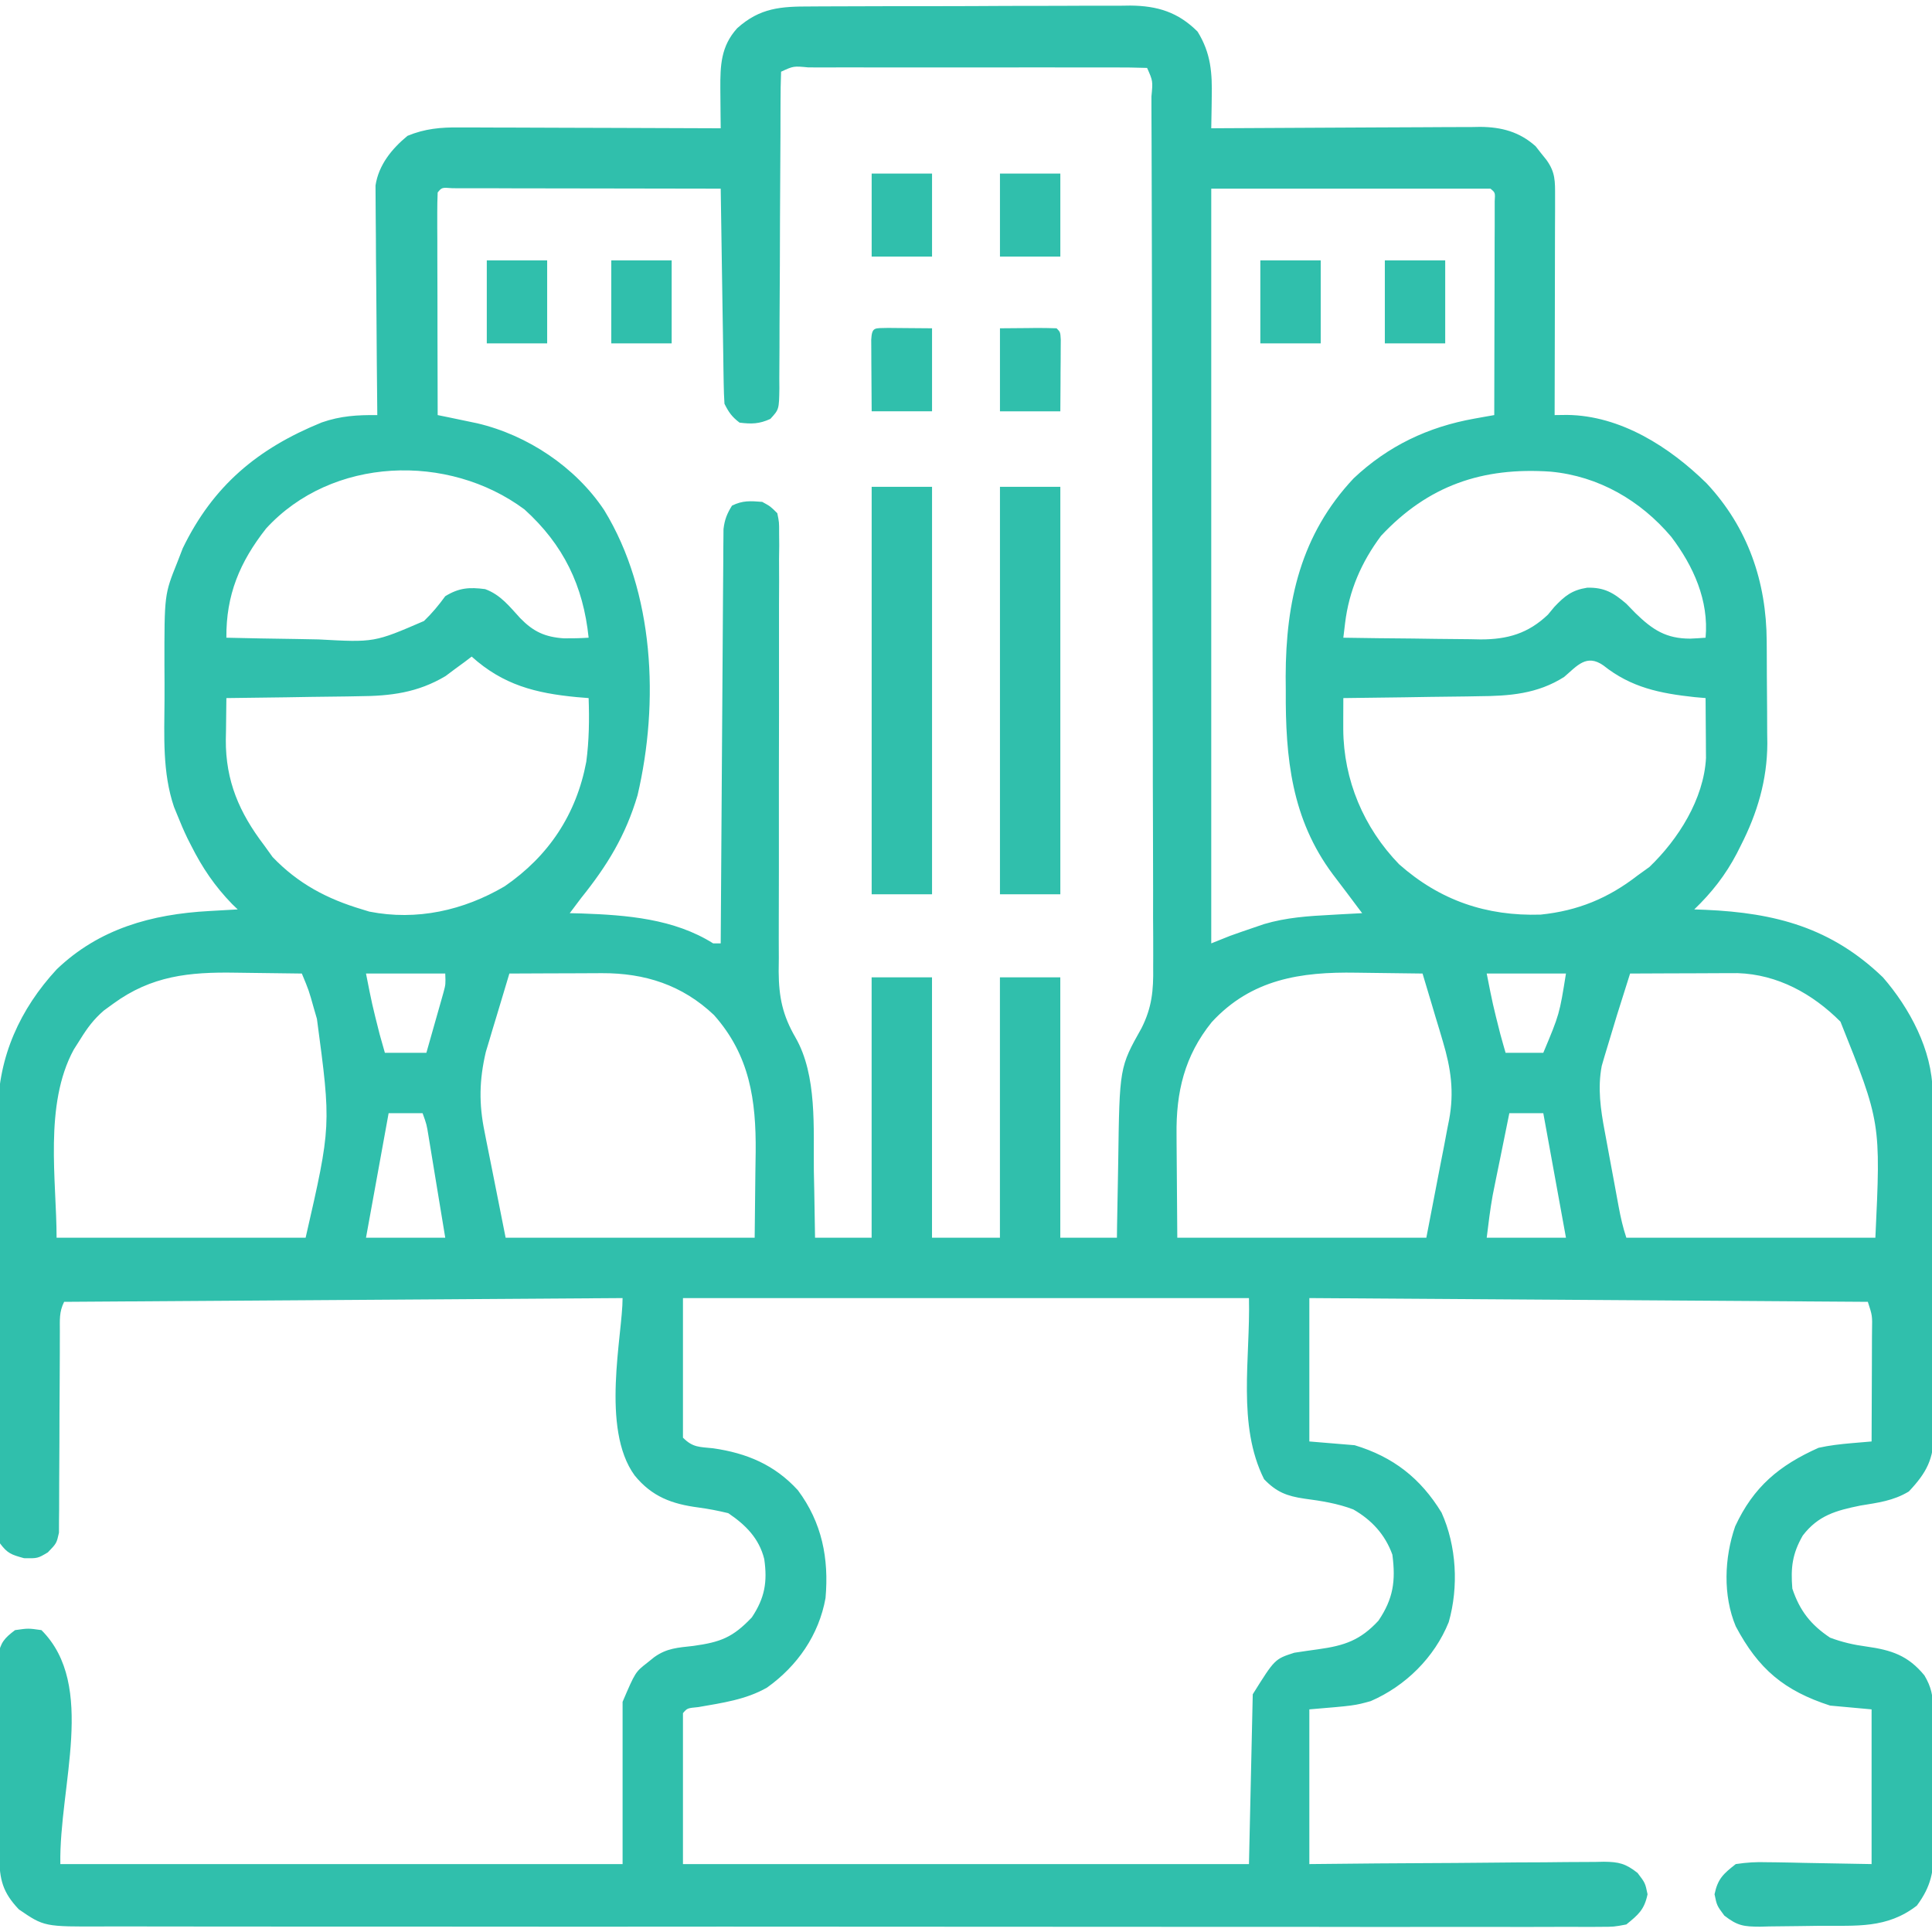 <svg width="52" height="52" viewBox="0 0 52 52" fill="none" xmlns="http://www.w3.org/2000/svg">
<g clip-path="url(#clip0_122_1521)">
<path d="M21.815 0.174C21.915 0.173 22.015 0.172 22.118 0.172C22.447 0.17 22.777 0.169 23.107 0.169C23.336 0.168 23.566 0.168 23.796 0.167C24.277 0.166 24.758 0.165 25.239 0.166C25.855 0.166 26.471 0.163 27.086 0.159C27.561 0.157 28.035 0.157 28.509 0.157C28.736 0.157 28.963 0.156 29.19 0.154C29.508 0.152 29.826 0.153 30.144 0.154C30.237 0.153 30.33 0.152 30.426 0.15C31.155 0.157 31.71 0.328 32.233 0.851C32.594 1.435 32.628 1.961 32.614 2.628C32.613 2.708 32.612 2.787 32.611 2.869C32.608 3.064 32.605 3.259 32.601 3.453C32.697 3.453 32.794 3.452 32.893 3.451C33.803 3.445 34.713 3.44 35.623 3.437C36.091 3.436 36.559 3.434 37.026 3.43C37.478 3.427 37.93 3.425 38.382 3.424C38.554 3.424 38.726 3.423 38.898 3.421C39.139 3.419 39.381 3.418 39.623 3.419C39.693 3.418 39.764 3.416 39.836 3.415C40.412 3.419 40.895 3.546 41.331 3.936C41.379 3.997 41.426 4.057 41.475 4.12C41.524 4.181 41.573 4.241 41.623 4.304C41.866 4.642 41.855 4.878 41.855 5.292C41.855 5.422 41.855 5.552 41.855 5.686C41.854 5.829 41.853 5.971 41.853 6.114C41.853 6.259 41.853 6.405 41.852 6.55C41.852 6.933 41.851 7.316 41.85 7.699C41.849 8.09 41.849 8.481 41.848 8.871C41.847 9.638 41.845 10.405 41.843 11.172C41.954 11.171 42.064 11.169 42.178 11.168C43.619 11.184 44.937 12.03 45.933 13.008C47.046 14.198 47.544 15.658 47.551 17.26C47.552 17.358 47.552 17.456 47.553 17.557C47.554 17.765 47.554 17.972 47.555 18.18C47.556 18.494 47.559 18.808 47.562 19.122C47.563 19.325 47.563 19.527 47.564 19.729C47.565 19.822 47.566 19.915 47.568 20.01C47.564 20.996 47.298 21.889 46.851 22.763C46.817 22.832 46.782 22.901 46.746 22.972C46.444 23.549 46.072 24.025 45.601 24.477C45.703 24.48 45.805 24.484 45.91 24.488C47.79 24.572 49.289 24.968 50.679 26.305C51.397 27.13 52.008 28.268 52.014 29.383C52.015 29.514 52.015 29.514 52.016 29.647C52.017 29.788 52.017 29.788 52.017 29.933C52.018 30.083 52.018 30.083 52.019 30.236C52.021 30.567 52.022 30.899 52.023 31.23C52.024 31.343 52.024 31.456 52.025 31.573C52.027 32.171 52.028 32.77 52.029 33.369C52.03 33.987 52.034 34.605 52.038 35.224C52.041 35.699 52.041 36.175 52.042 36.65C52.042 36.878 52.043 37.106 52.045 37.334C52.048 37.653 52.048 37.972 52.047 38.291C52.048 38.385 52.05 38.479 52.051 38.576C52.045 39.269 51.858 39.633 51.377 40.143C50.962 40.395 50.544 40.445 50.07 40.523C49.418 40.656 48.937 40.786 48.521 41.33C48.241 41.819 48.194 42.191 48.241 42.758C48.44 43.353 48.738 43.732 49.257 44.078C49.583 44.2 49.892 44.271 50.237 44.317C50.908 44.411 51.357 44.558 51.796 45.094C51.982 45.407 52.026 45.639 52.029 46.001C52.031 46.15 52.031 46.15 52.033 46.302C52.033 46.462 52.033 46.462 52.033 46.626C52.034 46.736 52.035 46.846 52.035 46.96C52.036 47.194 52.037 47.428 52.037 47.661C52.037 48.018 52.041 48.374 52.045 48.73C52.045 48.958 52.046 49.185 52.046 49.412C52.047 49.518 52.049 49.624 52.05 49.734C52.047 50.377 51.978 50.768 51.593 51.289C50.787 51.914 49.962 51.826 48.992 51.833C48.805 51.834 48.618 51.837 48.432 51.841C48.162 51.846 47.893 51.849 47.623 51.85C47.54 51.852 47.457 51.855 47.372 51.857C46.935 51.855 46.768 51.836 46.411 51.559C46.21 51.289 46.21 51.289 46.147 50.984C46.234 50.567 46.384 50.434 46.718 50.172C47.021 50.127 47.266 50.112 47.567 50.122C47.639 50.123 47.71 50.123 47.784 50.124C48.048 50.127 48.313 50.134 48.578 50.14C49.171 50.151 49.764 50.161 50.374 50.172C50.374 48.798 50.374 47.424 50.374 46.008C50.006 45.974 49.637 45.941 49.257 45.906C48.022 45.505 47.33 44.927 46.718 43.773C46.37 42.942 46.409 41.93 46.702 41.083C47.196 40.014 47.893 39.439 48.946 38.968C49.246 38.901 49.529 38.87 49.835 38.843C49.936 38.835 50.037 38.826 50.141 38.817C50.218 38.81 50.295 38.804 50.374 38.797C50.377 38.294 50.379 37.792 50.38 37.289C50.38 37.118 50.381 36.947 50.382 36.776C50.383 36.531 50.384 36.285 50.384 36.04C50.385 35.963 50.385 35.886 50.386 35.807C50.394 35.41 50.394 35.41 50.273 35.039C45.312 35.006 40.352 34.972 35.241 34.938C35.241 36.211 35.241 37.485 35.241 38.797C35.644 38.831 36.046 38.864 36.46 38.898C37.495 39.21 38.234 39.785 38.799 40.711C39.204 41.608 39.263 42.711 38.993 43.659C38.609 44.611 37.83 45.38 36.892 45.786C36.46 45.906 36.46 45.906 35.241 46.008C35.241 47.382 35.241 48.756 35.241 50.172C35.851 50.166 36.461 50.16 37.09 50.154C37.476 50.151 37.863 50.149 38.249 50.147C38.863 50.144 39.476 50.141 40.089 50.134C40.584 50.128 41.078 50.125 41.573 50.124C41.762 50.123 41.95 50.121 42.139 50.118C42.403 50.115 42.667 50.114 42.932 50.114C43.01 50.112 43.088 50.111 43.168 50.109C43.573 50.113 43.753 50.157 44.075 50.41C44.281 50.68 44.281 50.68 44.344 50.984C44.258 51.398 44.099 51.533 43.773 51.797C43.438 51.861 43.438 51.861 43.05 51.861C42.977 51.861 42.905 51.862 42.831 51.863C42.589 51.864 42.347 51.863 42.105 51.861C41.93 51.861 41.755 51.862 41.581 51.863C41.099 51.865 40.618 51.864 40.136 51.862C39.618 51.861 39.099 51.862 38.58 51.863C37.563 51.865 36.546 51.864 35.529 51.862C34.703 51.861 33.877 51.861 33.05 51.861C32.874 51.861 32.874 51.861 32.694 51.861C32.455 51.861 32.217 51.861 31.978 51.861C29.866 51.862 27.753 51.861 25.641 51.858C23.591 51.855 21.541 51.854 19.491 51.855C17.259 51.857 15.028 51.858 12.797 51.856C12.559 51.856 12.321 51.855 12.083 51.855C11.966 51.855 11.849 51.855 11.728 51.855C10.903 51.854 10.077 51.855 9.252 51.855C8.246 51.856 7.24 51.855 6.234 51.853C5.721 51.852 5.208 51.851 4.694 51.852C4.224 51.853 3.755 51.852 3.285 51.85C3.115 51.849 2.945 51.85 2.775 51.851C1.189 51.858 1.189 51.858 0.507 51.391C0.072 50.933 -0.013 50.592 -0.019 49.972C-0.02 49.847 -0.021 49.722 -0.023 49.594C-0.024 49.458 -0.024 49.322 -0.025 49.185C-0.025 49.117 -0.026 49.048 -0.026 48.977C-0.028 48.614 -0.03 48.251 -0.031 47.887C-0.032 47.512 -0.035 47.137 -0.039 46.762C-0.042 46.473 -0.043 46.185 -0.043 45.896C-0.044 45.758 -0.045 45.619 -0.047 45.481C-0.049 45.288 -0.049 45.094 -0.048 44.901C-0.049 44.791 -0.05 44.681 -0.05 44.567C0.012 44.21 0.119 44.091 0.405 43.875C0.761 43.824 0.761 43.824 1.116 43.875C2.605 45.364 1.588 48.066 1.624 50.172C6.618 50.172 11.612 50.172 16.757 50.172C16.757 48.731 16.757 47.29 16.757 45.805C17.1 45.004 17.1 45.004 17.424 44.751C17.484 44.702 17.545 44.653 17.608 44.603C17.949 44.358 18.248 44.347 18.661 44.3C19.398 44.198 19.725 44.071 20.236 43.532C20.585 43.007 20.658 42.578 20.57 41.963C20.431 41.403 20.066 41.04 19.601 40.727C19.327 40.661 19.072 40.611 18.795 40.574C18.09 40.481 17.548 40.286 17.081 39.711C16.162 38.45 16.757 35.933 16.757 34.938C11.797 34.971 6.836 35.005 1.726 35.039C1.588 35.314 1.612 35.529 1.611 35.837C1.611 35.962 1.611 36.086 1.61 36.215C1.61 36.282 1.61 36.349 1.61 36.417C1.61 36.698 1.608 36.979 1.606 37.26C1.602 37.783 1.599 38.306 1.599 38.829C1.599 39.193 1.597 39.557 1.593 39.92C1.591 40.059 1.591 40.198 1.592 40.336C1.593 40.53 1.591 40.724 1.588 40.918C1.588 41.029 1.587 41.139 1.587 41.253C1.523 41.539 1.523 41.539 1.288 41.782C1.015 41.945 1.015 41.945 0.647 41.939C0.305 41.844 0.204 41.813 -0.001 41.539C-0.039 41.308 -0.039 41.308 -0.04 41.033C-0.041 40.928 -0.042 40.823 -0.043 40.715C-0.043 40.601 -0.042 40.486 -0.042 40.368C-0.042 40.247 -0.043 40.126 -0.044 40.001C-0.045 39.669 -0.046 39.337 -0.045 39.005C-0.045 38.727 -0.045 38.45 -0.046 38.172C-0.047 37.515 -0.047 36.859 -0.046 36.203C-0.045 35.528 -0.046 34.853 -0.049 34.178C-0.051 33.597 -0.052 33.017 -0.051 32.436C-0.051 32.09 -0.051 31.743 -0.053 31.397C-0.055 31.01 -0.053 30.622 -0.052 30.235C-0.053 30.066 -0.053 30.066 -0.055 29.893C-0.041 28.435 0.541 27.155 1.527 26.089C2.667 24.996 4.083 24.606 5.623 24.521C5.698 24.517 5.773 24.512 5.85 24.508C6.032 24.497 6.215 24.487 6.398 24.477C6.348 24.43 6.299 24.382 6.249 24.334C5.782 23.853 5.446 23.357 5.147 22.763C5.098 22.666 5.098 22.666 5.047 22.567C4.947 22.36 4.858 22.151 4.773 21.938C4.743 21.865 4.713 21.792 4.683 21.718C4.369 20.791 4.422 19.811 4.428 18.845C4.43 18.536 4.428 18.227 4.426 17.918C4.424 16.002 4.424 16.002 4.773 15.133C4.845 14.946 4.845 14.946 4.919 14.756C5.732 13.079 6.929 12.074 8.66 11.37C9.172 11.192 9.614 11.168 10.155 11.172C10.155 11.092 10.154 11.012 10.153 10.929C10.145 10.173 10.138 9.417 10.134 8.661C10.132 8.272 10.13 7.884 10.125 7.495C10.12 7.12 10.118 6.744 10.117 6.369C10.116 6.226 10.115 6.083 10.113 5.94C10.11 5.739 10.109 5.539 10.109 5.338C10.108 5.224 10.108 5.11 10.107 4.992C10.191 4.441 10.543 4.006 10.968 3.656C11.437 3.462 11.863 3.425 12.364 3.43C12.441 3.43 12.517 3.43 12.596 3.43C12.846 3.43 13.097 3.432 13.348 3.433C13.522 3.434 13.697 3.434 13.871 3.434C14.329 3.435 14.787 3.437 15.244 3.439C15.712 3.441 16.18 3.442 16.648 3.443C17.564 3.445 18.481 3.449 19.398 3.453C19.396 3.334 19.395 3.215 19.394 3.092C19.393 2.935 19.392 2.778 19.39 2.62C19.389 2.503 19.389 2.503 19.388 2.383C19.385 1.763 19.401 1.248 19.84 0.761C20.457 0.205 21.026 0.173 21.815 0.174ZM21.023 1.93C21.012 2.212 21.008 2.493 21.008 2.776C21.008 2.909 21.008 2.909 21.007 3.044C21.006 3.237 21.006 3.431 21.006 3.624C21.005 3.93 21.003 4.235 21.001 4.541C20.996 5.41 20.991 6.279 20.99 7.148C20.989 7.679 20.986 8.209 20.981 8.74C20.98 8.943 20.98 9.146 20.98 9.348C20.98 9.632 20.978 9.915 20.975 10.198C20.976 10.325 20.976 10.325 20.977 10.454C20.968 11.02 20.968 11.02 20.734 11.275C20.437 11.411 20.228 11.416 19.905 11.375C19.699 11.218 19.615 11.099 19.499 10.867C19.487 10.683 19.481 10.498 19.478 10.313C19.475 10.139 19.475 10.139 19.472 9.962C19.471 9.836 19.469 9.71 19.467 9.581C19.465 9.453 19.463 9.325 19.461 9.193C19.455 8.852 19.45 8.511 19.445 8.17C19.44 7.822 19.434 7.474 19.429 7.126C19.418 6.443 19.408 5.761 19.398 5.078C18.419 5.076 17.441 5.074 16.463 5.073C16.009 5.072 15.555 5.072 15.101 5.071C14.663 5.069 14.225 5.069 13.787 5.069C13.62 5.068 13.452 5.068 13.285 5.067C13.051 5.067 12.817 5.067 12.584 5.067C12.45 5.066 12.317 5.066 12.18 5.066C11.893 5.044 11.893 5.044 11.78 5.18C11.771 5.367 11.769 5.554 11.769 5.741C11.769 5.861 11.769 5.981 11.769 6.105C11.77 6.235 11.77 6.366 11.771 6.5C11.771 6.633 11.771 6.766 11.771 6.903C11.771 7.257 11.772 7.611 11.774 7.964C11.775 8.325 11.775 8.686 11.775 9.047C11.777 9.755 11.778 10.464 11.78 11.172C11.926 11.202 11.926 11.202 12.075 11.232C12.203 11.259 12.33 11.286 12.462 11.313C12.651 11.352 12.651 11.352 12.845 11.393C14.2 11.711 15.492 12.573 16.262 13.731C17.614 15.939 17.744 18.91 17.16 21.404C16.838 22.491 16.345 23.295 15.64 24.172C15.538 24.307 15.436 24.442 15.335 24.578C15.441 24.581 15.547 24.583 15.656 24.586C16.873 24.629 18.141 24.728 19.195 25.391C19.262 25.391 19.329 25.391 19.398 25.391C19.398 25.332 19.398 25.274 19.399 25.214C19.407 23.797 19.416 22.38 19.427 20.962C19.432 20.277 19.437 19.592 19.441 18.906C19.444 18.245 19.449 17.584 19.454 16.923C19.456 16.67 19.458 16.418 19.459 16.165C19.461 15.812 19.464 15.459 19.467 15.106C19.467 15.001 19.467 14.896 19.468 14.788C19.469 14.692 19.47 14.596 19.471 14.496C19.472 14.371 19.472 14.371 19.473 14.243C19.502 13.989 19.567 13.825 19.702 13.609C19.988 13.467 20.199 13.483 20.515 13.508C20.735 13.628 20.735 13.628 20.921 13.813C20.971 14.055 20.971 14.055 20.97 14.348C20.971 14.458 20.972 14.569 20.973 14.684C20.971 14.805 20.97 14.927 20.968 15.052C20.969 15.249 20.969 15.446 20.97 15.643C20.97 15.854 20.969 16.066 20.967 16.278C20.965 16.72 20.965 17.161 20.967 17.603C20.969 18.701 20.967 19.8 20.964 20.898C20.962 21.75 20.962 22.602 20.964 23.455C20.965 23.893 20.964 24.331 20.961 24.77C20.959 25.108 20.961 25.447 20.962 25.785C20.961 25.906 20.959 26.026 20.958 26.15C20.963 26.84 21.063 27.324 21.41 27.924C22 28.948 21.89 30.379 21.905 31.523C21.908 31.697 21.912 31.872 21.916 32.046C21.924 32.468 21.931 32.89 21.937 33.313C22.439 33.313 22.942 33.313 23.46 33.313C23.46 31 23.46 28.687 23.46 26.305C23.996 26.305 24.533 26.305 25.085 26.305C25.085 28.617 25.085 30.93 25.085 33.313C25.689 33.313 26.292 33.313 26.913 33.313C26.913 31 26.913 28.687 26.913 26.305C27.45 26.305 27.986 26.305 28.538 26.305C28.538 28.617 28.538 30.93 28.538 33.313C29.041 33.313 29.544 33.313 30.062 33.313C30.064 33.153 30.064 33.153 30.066 32.99C30.072 32.589 30.08 32.187 30.088 31.785C30.092 31.613 30.095 31.44 30.097 31.267C30.132 28.727 30.132 28.727 30.725 27.671C31.005 27.114 31.047 26.656 31.038 26.04C31.038 25.936 31.039 25.832 31.039 25.726C31.04 25.381 31.038 25.036 31.035 24.691C31.035 24.443 31.035 24.195 31.036 23.947C31.036 23.345 31.035 22.743 31.032 22.14C31.028 21.439 31.028 20.738 31.028 20.037C31.027 18.786 31.024 17.535 31.02 16.285C31.015 15.071 31.013 13.857 31.011 12.643C31.011 12.568 31.011 12.493 31.011 12.416C31.011 12.115 31.011 11.814 31.01 11.513C31.009 10.216 31.006 8.92 31.004 7.623C31.004 7.413 31.003 7.203 31.003 6.993C31.001 6.196 30.999 5.399 30.997 4.603C30.996 4.361 30.995 4.119 30.995 3.877C30.994 3.549 30.993 3.22 30.991 2.891C30.991 2.794 30.991 2.697 30.991 2.597C31.031 2.18 31.031 2.18 30.874 1.828C30.572 1.818 30.272 1.814 29.969 1.815C29.874 1.815 29.779 1.815 29.682 1.815C29.366 1.814 29.051 1.814 28.735 1.815C28.517 1.815 28.299 1.815 28.081 1.814C27.622 1.814 27.165 1.814 26.706 1.815C26.118 1.816 25.529 1.815 24.941 1.815C24.49 1.814 24.04 1.814 23.589 1.815C23.372 1.815 23.155 1.815 22.938 1.814C22.635 1.814 22.332 1.814 22.029 1.815C21.939 1.815 21.848 1.815 21.755 1.814C21.357 1.776 21.357 1.776 21.023 1.93ZM32.601 5.078C32.601 11.781 32.601 18.484 32.601 25.391C32.852 25.29 32.852 25.29 33.109 25.188C33.309 25.116 33.51 25.046 33.712 24.978C33.813 24.943 33.915 24.909 34.019 24.873C34.62 24.694 35.216 24.655 35.838 24.623C35.918 24.618 35.997 24.614 36.079 24.609C36.274 24.599 36.469 24.588 36.663 24.578C36.628 24.531 36.592 24.485 36.555 24.436C36.448 24.294 36.341 24.152 36.235 24.009C36.116 23.849 35.995 23.69 35.873 23.532C34.763 22.044 34.596 20.4 34.607 18.592C34.606 18.465 34.605 18.337 34.604 18.206C34.608 16.184 35.012 14.386 36.435 12.873C37.362 12.001 38.434 11.491 39.679 11.268C39.78 11.25 39.881 11.232 39.985 11.213C40.062 11.2 40.139 11.186 40.218 11.172C40.22 10.392 40.222 9.613 40.223 8.833C40.224 8.471 40.224 8.109 40.226 7.748C40.227 7.332 40.227 6.916 40.228 6.5C40.228 6.37 40.229 6.239 40.23 6.105C40.23 5.925 40.23 5.925 40.23 5.741C40.23 5.635 40.23 5.529 40.23 5.419C40.245 5.184 40.245 5.184 40.116 5.078C37.636 5.078 35.156 5.078 32.601 5.078ZM7.162 14.225C6.452 15.128 6.083 16.015 6.093 17.164C6.711 17.179 7.329 17.19 7.946 17.198C8.156 17.201 8.366 17.205 8.576 17.21C10.074 17.292 10.074 17.292 11.412 16.714C11.627 16.507 11.809 16.288 11.984 16.047C12.355 15.819 12.632 15.801 13.057 15.856C13.471 16.006 13.711 16.321 14.003 16.639C14.354 16.999 14.665 17.146 15.176 17.181C15.399 17.183 15.62 17.178 15.843 17.164C15.699 15.765 15.166 14.661 14.116 13.711C12.064 12.185 8.932 12.291 7.162 14.225ZM37.171 14.422C36.642 15.13 36.309 15.897 36.203 16.773C36.187 16.902 36.172 17.031 36.156 17.164C36.777 17.174 37.398 17.182 38.02 17.186C38.231 17.189 38.443 17.191 38.654 17.195C38.958 17.2 39.263 17.202 39.567 17.204C39.661 17.206 39.755 17.208 39.851 17.21C40.576 17.21 41.129 17.051 41.662 16.544C41.719 16.474 41.777 16.404 41.837 16.333C42.119 16.036 42.31 15.883 42.719 15.818C43.176 15.807 43.425 15.95 43.773 16.25C43.854 16.334 43.936 16.418 44.02 16.504C44.484 16.956 44.847 17.189 45.493 17.189C45.63 17.183 45.768 17.175 45.906 17.164C45.997 16.159 45.579 15.236 44.981 14.447C44.154 13.47 43.028 12.816 41.741 12.695C39.899 12.566 38.436 13.069 37.171 14.422ZM12.695 17.672C12.632 17.72 12.569 17.767 12.505 17.817C12.418 17.88 12.332 17.943 12.244 18.008C12.16 18.071 12.077 18.133 11.99 18.198C11.24 18.644 10.515 18.734 9.654 18.739C9.5 18.742 9.5 18.742 9.343 18.745C9.019 18.75 8.696 18.754 8.372 18.757C8.151 18.761 7.93 18.764 7.709 18.768C7.17 18.776 6.632 18.783 6.093 18.789C6.089 19.08 6.085 19.371 6.083 19.662C6.081 19.743 6.08 19.825 6.078 19.909C6.071 21.019 6.442 21.875 7.109 22.75C7.184 22.855 7.259 22.959 7.337 23.067C8.024 23.785 8.804 24.196 9.749 24.477C9.812 24.496 9.876 24.516 9.941 24.536C11.216 24.788 12.475 24.506 13.583 23.855C14.768 23.041 15.513 21.92 15.78 20.503C15.856 19.931 15.863 19.365 15.843 18.789C15.685 18.776 15.685 18.776 15.523 18.763C14.418 18.657 13.545 18.438 12.695 17.672ZM42.099 18.22C41.381 18.677 40.628 18.734 39.795 18.739C39.691 18.741 39.586 18.743 39.478 18.745C39.147 18.75 38.816 18.754 38.485 18.757C38.259 18.761 38.033 18.764 37.808 18.768C37.257 18.776 36.706 18.784 36.156 18.789C36.155 18.968 36.155 19.148 36.154 19.327C36.154 19.427 36.154 19.527 36.154 19.63C36.163 20.997 36.705 22.279 37.657 23.262C38.755 24.234 40.004 24.662 41.466 24.617C42.468 24.514 43.286 24.177 44.077 23.563C44.182 23.487 44.287 23.412 44.395 23.334C45.17 22.592 45.858 21.506 45.917 20.403C45.916 20.329 45.916 20.254 45.915 20.178C45.915 20.096 45.915 20.015 45.914 19.932C45.914 19.848 45.913 19.764 45.912 19.678C45.911 19.592 45.911 19.507 45.91 19.419C45.909 19.209 45.907 18.999 45.906 18.789C45.758 18.776 45.758 18.776 45.608 18.763C44.68 18.662 43.905 18.508 43.155 17.91C42.7 17.592 42.449 17.921 42.099 18.22ZM3.046 27.016C2.962 27.077 2.879 27.138 2.792 27.201C2.521 27.437 2.353 27.663 2.164 27.968C2.105 28.061 2.046 28.154 1.985 28.25C1.178 29.734 1.523 31.78 1.523 33.313C3.735 33.313 5.947 33.313 8.226 33.313C8.915 30.302 8.915 30.302 8.53 27.422C8.503 27.326 8.475 27.231 8.446 27.133C8.313 26.657 8.313 26.657 8.124 26.203C7.68 26.196 7.236 26.19 6.791 26.186C6.641 26.185 6.49 26.183 6.339 26.18C5.095 26.159 4.077 26.262 3.046 27.016ZM9.851 26.203C10.014 27.03 10.014 27.03 10.219 27.841C10.265 28.004 10.311 28.168 10.359 28.336C10.727 28.336 11.096 28.336 11.476 28.336C11.561 28.038 11.646 27.739 11.73 27.441C11.754 27.356 11.778 27.272 11.803 27.184C11.826 27.103 11.849 27.021 11.873 26.938C11.894 26.863 11.915 26.788 11.937 26.71C11.995 26.493 11.995 26.493 11.984 26.203C11.28 26.203 10.576 26.203 9.851 26.203ZM13.71 26.203C13.592 26.59 13.477 26.977 13.361 27.365C13.312 27.528 13.312 27.528 13.261 27.694C13.229 27.801 13.197 27.908 13.165 28.018C13.135 28.116 13.106 28.213 13.076 28.313C12.899 29.07 12.886 29.706 13.043 30.466C13.057 30.539 13.071 30.612 13.086 30.687C13.138 30.955 13.193 31.223 13.247 31.491C13.366 32.092 13.486 32.693 13.609 33.313C15.821 33.313 18.033 33.313 20.312 33.313C20.318 32.732 20.324 32.152 20.331 31.554C20.334 31.374 20.336 31.193 20.339 31.007C20.352 29.611 20.18 28.404 19.217 27.32C18.363 26.51 17.356 26.189 16.2 26.193C16.093 26.194 16.093 26.194 15.983 26.194C15.757 26.194 15.53 26.195 15.303 26.197C15.149 26.197 14.995 26.198 14.841 26.198C14.464 26.199 14.087 26.201 13.71 26.203ZM32.614 27.511C31.881 28.419 31.651 29.395 31.667 30.545C31.667 30.616 31.667 30.687 31.668 30.76C31.669 31.021 31.671 31.281 31.674 31.542C31.678 32.126 31.682 32.71 31.687 33.313C33.899 33.313 36.111 33.313 38.39 33.313C38.509 32.693 38.629 32.072 38.752 31.434C38.79 31.24 38.828 31.046 38.867 30.846C38.897 30.689 38.926 30.533 38.955 30.377C38.971 30.298 38.987 30.218 39.003 30.137C39.142 29.387 39.053 28.761 38.834 28.028C38.802 27.921 38.77 27.813 38.738 27.703C38.705 27.593 38.672 27.484 38.637 27.371C38.604 27.259 38.571 27.146 38.536 27.03C38.454 26.754 38.371 26.479 38.288 26.203C37.844 26.196 37.4 26.19 36.956 26.186C36.805 26.185 36.654 26.183 36.504 26.18C35.008 26.154 33.679 26.354 32.614 27.511ZM40.015 26.203C40.178 27.03 40.178 27.03 40.383 27.841C40.423 27.983 40.423 27.983 40.463 28.127C40.483 28.196 40.502 28.265 40.523 28.336C40.858 28.336 41.193 28.336 41.538 28.336C41.973 27.298 41.973 27.298 42.148 26.203C41.444 26.203 40.74 26.203 40.015 26.203ZM43.874 26.203C43.519 27.321 43.519 27.321 43.182 28.444C43.159 28.525 43.135 28.605 43.111 28.689C42.997 29.284 43.08 29.859 43.191 30.448C43.205 30.521 43.218 30.593 43.232 30.668C43.26 30.821 43.288 30.973 43.316 31.125C43.36 31.358 43.403 31.591 43.446 31.824C43.473 31.973 43.5 32.121 43.528 32.27C43.541 32.34 43.553 32.409 43.567 32.481C43.62 32.767 43.681 33.036 43.773 33.313C45.985 33.313 48.197 33.313 50.476 33.313C50.622 30.211 50.622 30.211 49.536 27.498C48.784 26.745 47.844 26.227 46.768 26.192C46.635 26.192 46.501 26.193 46.364 26.193C46.257 26.194 46.257 26.194 46.147 26.194C45.921 26.194 45.694 26.195 45.468 26.197C45.313 26.197 45.159 26.198 45.005 26.198C44.628 26.199 44.251 26.201 43.874 26.203ZM10.46 29.961C10.259 31.067 10.058 32.173 9.851 33.313C10.555 33.313 11.258 33.313 11.984 33.313C11.913 32.884 11.843 32.456 11.772 32.028C11.748 31.882 11.724 31.736 11.7 31.59C11.666 31.381 11.632 31.171 11.597 30.962C11.576 30.836 11.555 30.71 11.534 30.58C11.483 30.264 11.483 30.264 11.374 29.961C11.073 29.961 10.771 29.961 10.46 29.961ZM40.624 29.961C40.541 30.367 40.459 30.773 40.377 31.18C40.353 31.294 40.33 31.408 40.306 31.526C40.283 31.638 40.261 31.75 40.237 31.865C40.217 31.967 40.196 32.069 40.175 32.175C40.107 32.552 40.062 32.932 40.015 33.313C40.719 33.313 41.422 33.313 42.148 33.313C41.947 32.207 41.745 31.101 41.538 29.961C41.237 29.961 40.935 29.961 40.624 29.961ZM18.382 34.938C18.382 36.178 18.382 37.418 18.382 38.695C18.651 38.964 18.82 38.941 19.195 38.981C20.1 39.111 20.852 39.426 21.476 40.111C22.123 40.98 22.314 41.944 22.219 43.013C22.04 44.007 21.462 44.838 20.647 45.42C20.079 45.747 19.436 45.834 18.798 45.946C18.498 45.975 18.498 45.975 18.382 46.109C18.382 47.45 18.382 48.791 18.382 50.172C23.409 50.172 28.437 50.172 33.616 50.172C33.65 48.664 33.684 47.156 33.718 45.602C34.311 44.653 34.311 44.653 34.835 44.484C35.053 44.45 35.271 44.419 35.489 44.389C36.186 44.292 36.613 44.149 37.101 43.621C37.5 43.03 37.569 42.554 37.476 41.844C37.28 41.302 36.921 40.912 36.425 40.627C36.002 40.465 35.559 40.396 35.112 40.337C34.636 40.268 34.357 40.16 34.023 39.813C33.293 38.354 33.655 36.568 33.616 34.938C28.589 34.938 23.562 34.938 18.382 34.938Z" fill="#30BFAC"/>
<path d="M26.914 13.102C27.45 13.102 27.987 13.102 28.539 13.102C28.539 16.721 28.539 20.341 28.539 24.07C28.003 24.07 27.467 24.07 26.914 24.07C26.914 20.451 26.914 16.831 26.914 13.102Z" fill="#30BFAC"/>
<path d="M23.461 13.102C23.997 13.102 24.533 13.102 25.086 13.102C25.086 16.721 25.086 20.341 25.086 24.07C24.55 24.07 24.013 24.07 23.461 24.07C23.461 20.451 23.461 16.831 23.461 13.102Z" fill="#30BFAC"/>
<path d="M37.273 7.008C37.81 7.008 38.346 7.008 38.898 7.008C38.898 7.745 38.898 8.482 38.898 9.242C38.362 9.242 37.826 9.242 37.273 9.242C37.273 8.505 37.273 7.768 37.273 7.008Z" fill="#30BFAC"/>
<path d="M33.922 7.008C34.458 7.008 34.994 7.008 35.547 7.008C35.547 7.745 35.547 8.482 35.547 9.242C35.011 9.242 34.474 9.242 33.922 9.242C33.922 8.505 33.922 7.768 33.922 7.008Z" fill="#30BFAC"/>
<path d="M16.453 7.008C16.989 7.008 17.526 7.008 18.078 7.008C18.078 7.745 18.078 8.482 18.078 9.242C17.542 9.242 17.006 9.242 16.453 9.242C16.453 8.505 16.453 7.768 16.453 7.008Z" fill="#30BFAC"/>
<path d="M13.102 7.008C13.638 7.008 14.174 7.008 14.727 7.008C14.727 7.745 14.727 8.482 14.727 9.242C14.19 9.242 13.654 9.242 13.102 9.242C13.102 8.505 13.102 7.768 13.102 7.008Z" fill="#30BFAC"/>
<path d="M26.914 4.672C27.45 4.672 27.987 4.672 28.539 4.672C28.539 5.409 28.539 6.147 28.539 6.906C28.003 6.906 27.467 6.906 26.914 6.906C26.914 6.169 26.914 5.432 26.914 4.672Z" fill="#30BFAC"/>
<path d="M23.461 4.672C23.997 4.672 24.533 4.672 25.086 4.672C25.086 5.409 25.086 6.147 25.086 6.906C24.55 6.906 24.013 6.906 23.461 6.906C23.461 6.169 23.461 5.432 23.461 4.672Z" fill="#30BFAC"/>
<path d="M26.914 8.836C27.288 8.833 27.288 8.833 27.669 8.83C27.748 8.829 27.827 8.828 27.908 8.827C28.084 8.826 28.261 8.831 28.438 8.836C28.539 8.938 28.539 8.938 28.551 9.145C28.55 9.234 28.549 9.323 28.549 9.414C28.549 9.51 28.548 9.606 28.548 9.705C28.547 9.806 28.546 9.907 28.545 10.011C28.545 10.112 28.544 10.213 28.544 10.318C28.543 10.569 28.541 10.82 28.539 11.071C28.003 11.071 27.467 11.071 26.914 11.071C26.914 10.333 26.914 9.596 26.914 8.836Z" fill="#30BFAC"/>
<path d="M23.905 8.826C24.047 8.827 24.189 8.828 24.33 8.83C24.58 8.832 24.829 8.834 25.086 8.836C25.086 9.573 25.086 10.311 25.086 11.07C24.549 11.07 24.013 11.07 23.461 11.07C23.458 10.717 23.456 10.364 23.454 10.01C23.454 9.91 23.453 9.809 23.452 9.705C23.451 9.609 23.451 9.513 23.451 9.414C23.45 9.325 23.45 9.236 23.449 9.145C23.469 8.79 23.539 8.837 23.905 8.826Z" fill="#30BFAC"/>
</g>
<defs>
<clipPath id="clip0_122_1521">
<rect width="52" height="52" fill="white"/>
</clipPath>
</defs>
</svg>
